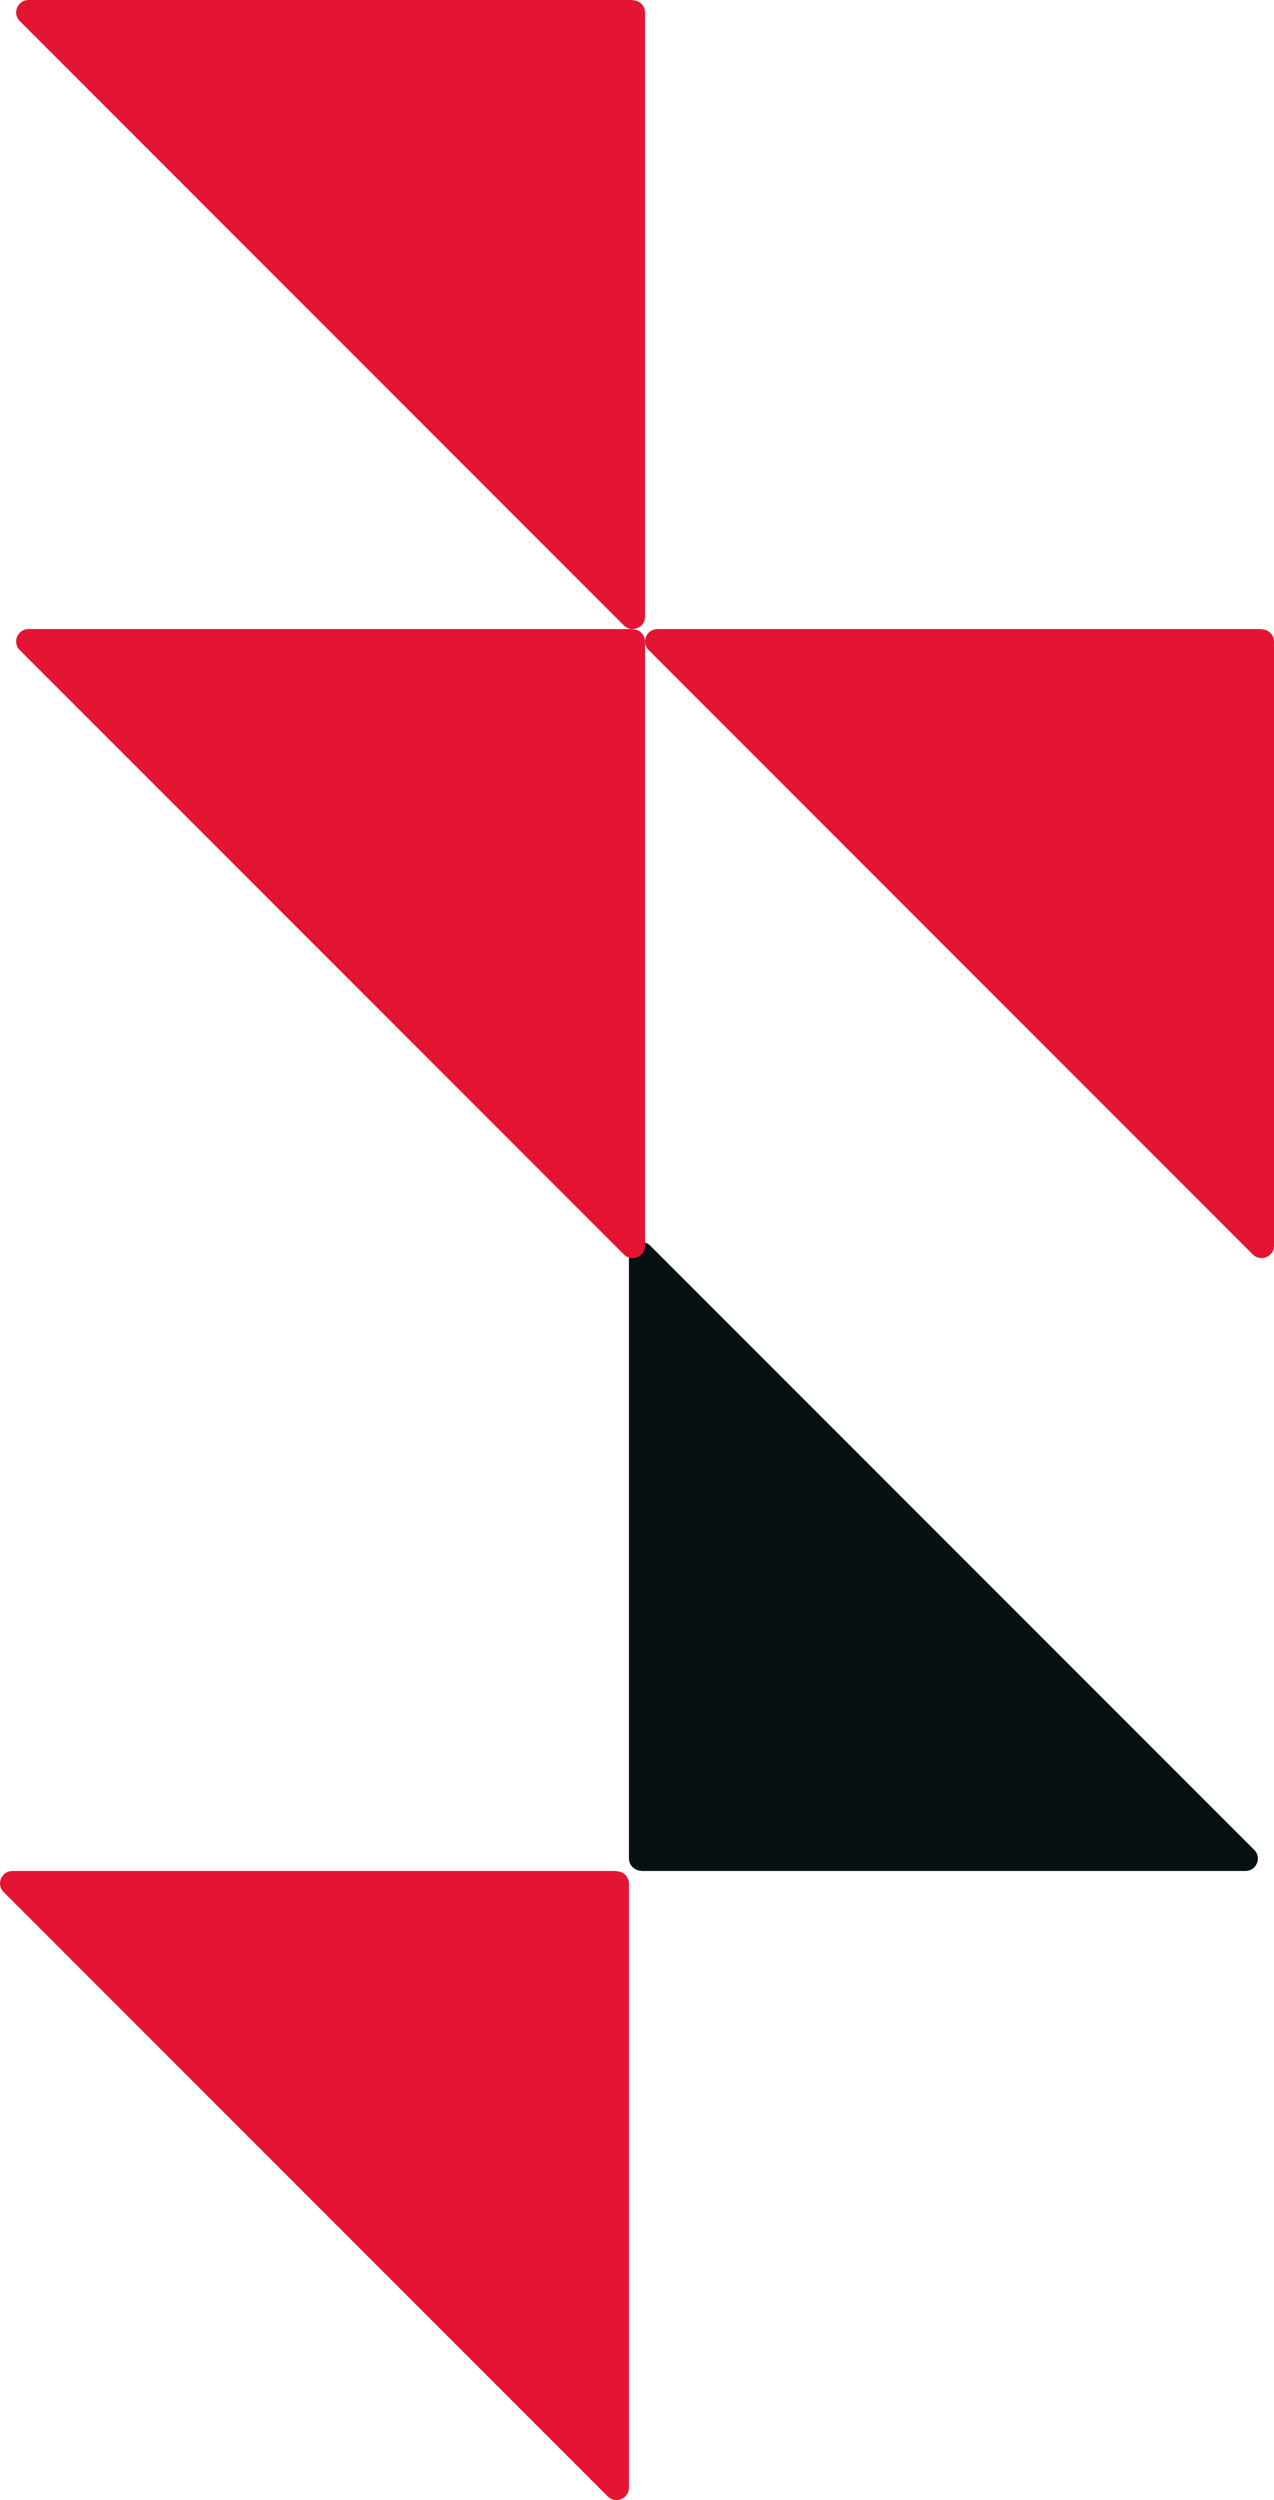 <svg width="79" height="155" viewBox="0 0 79 155" fill="none" xmlns="http://www.w3.org/2000/svg">
<path d="M38.226 116L0.777 116C0.08 116 -0.261 116.836 0.235 117.316L37.684 154.776C38.164 155.256 39 154.915 39 154.234L39 116.79C39 116.356 38.659 116.015 38.226 116.015L38.226 116Z" fill="#E41433"/>
<path d="M78.226 39L40.777 39C40.08 39 39.739 39.836 40.235 40.316L77.684 77.775C78.164 78.256 79 77.915 79 77.234L79 39.79C79 39.356 78.659 39.016 78.226 39.016L78.226 39Z" fill="#E41433"/>
<path d="M39.774 116H77.223C77.92 116 78.261 115.164 77.765 114.684L40.316 77.225C39.836 76.744 39 77.085 39 77.766L39 115.21C39 115.644 39.341 115.985 39.774 115.985V116Z" fill="#071013"/>
<path d="M39.226 -6.76982e-08L1.777 -3.34158e-06C1.08 -3.40251e-06 0.739 0.836 1.235 1.316L38.684 38.776C39.164 39.256 40 38.915 40 38.233L40 0.79C40 0.356 39.659 0.015 39.226 0.015L39.226 -6.76982e-08Z" fill="#E41433"/>
<path d="M39.226 39L1.777 39C1.08 39 0.739 39.836 1.235 40.316L38.684 77.775C39.164 78.256 40 77.915 40 77.234L40 39.79C40 39.356 39.659 39.016 39.226 39.016L39.226 39Z" fill="#E41433"/>
</svg>
